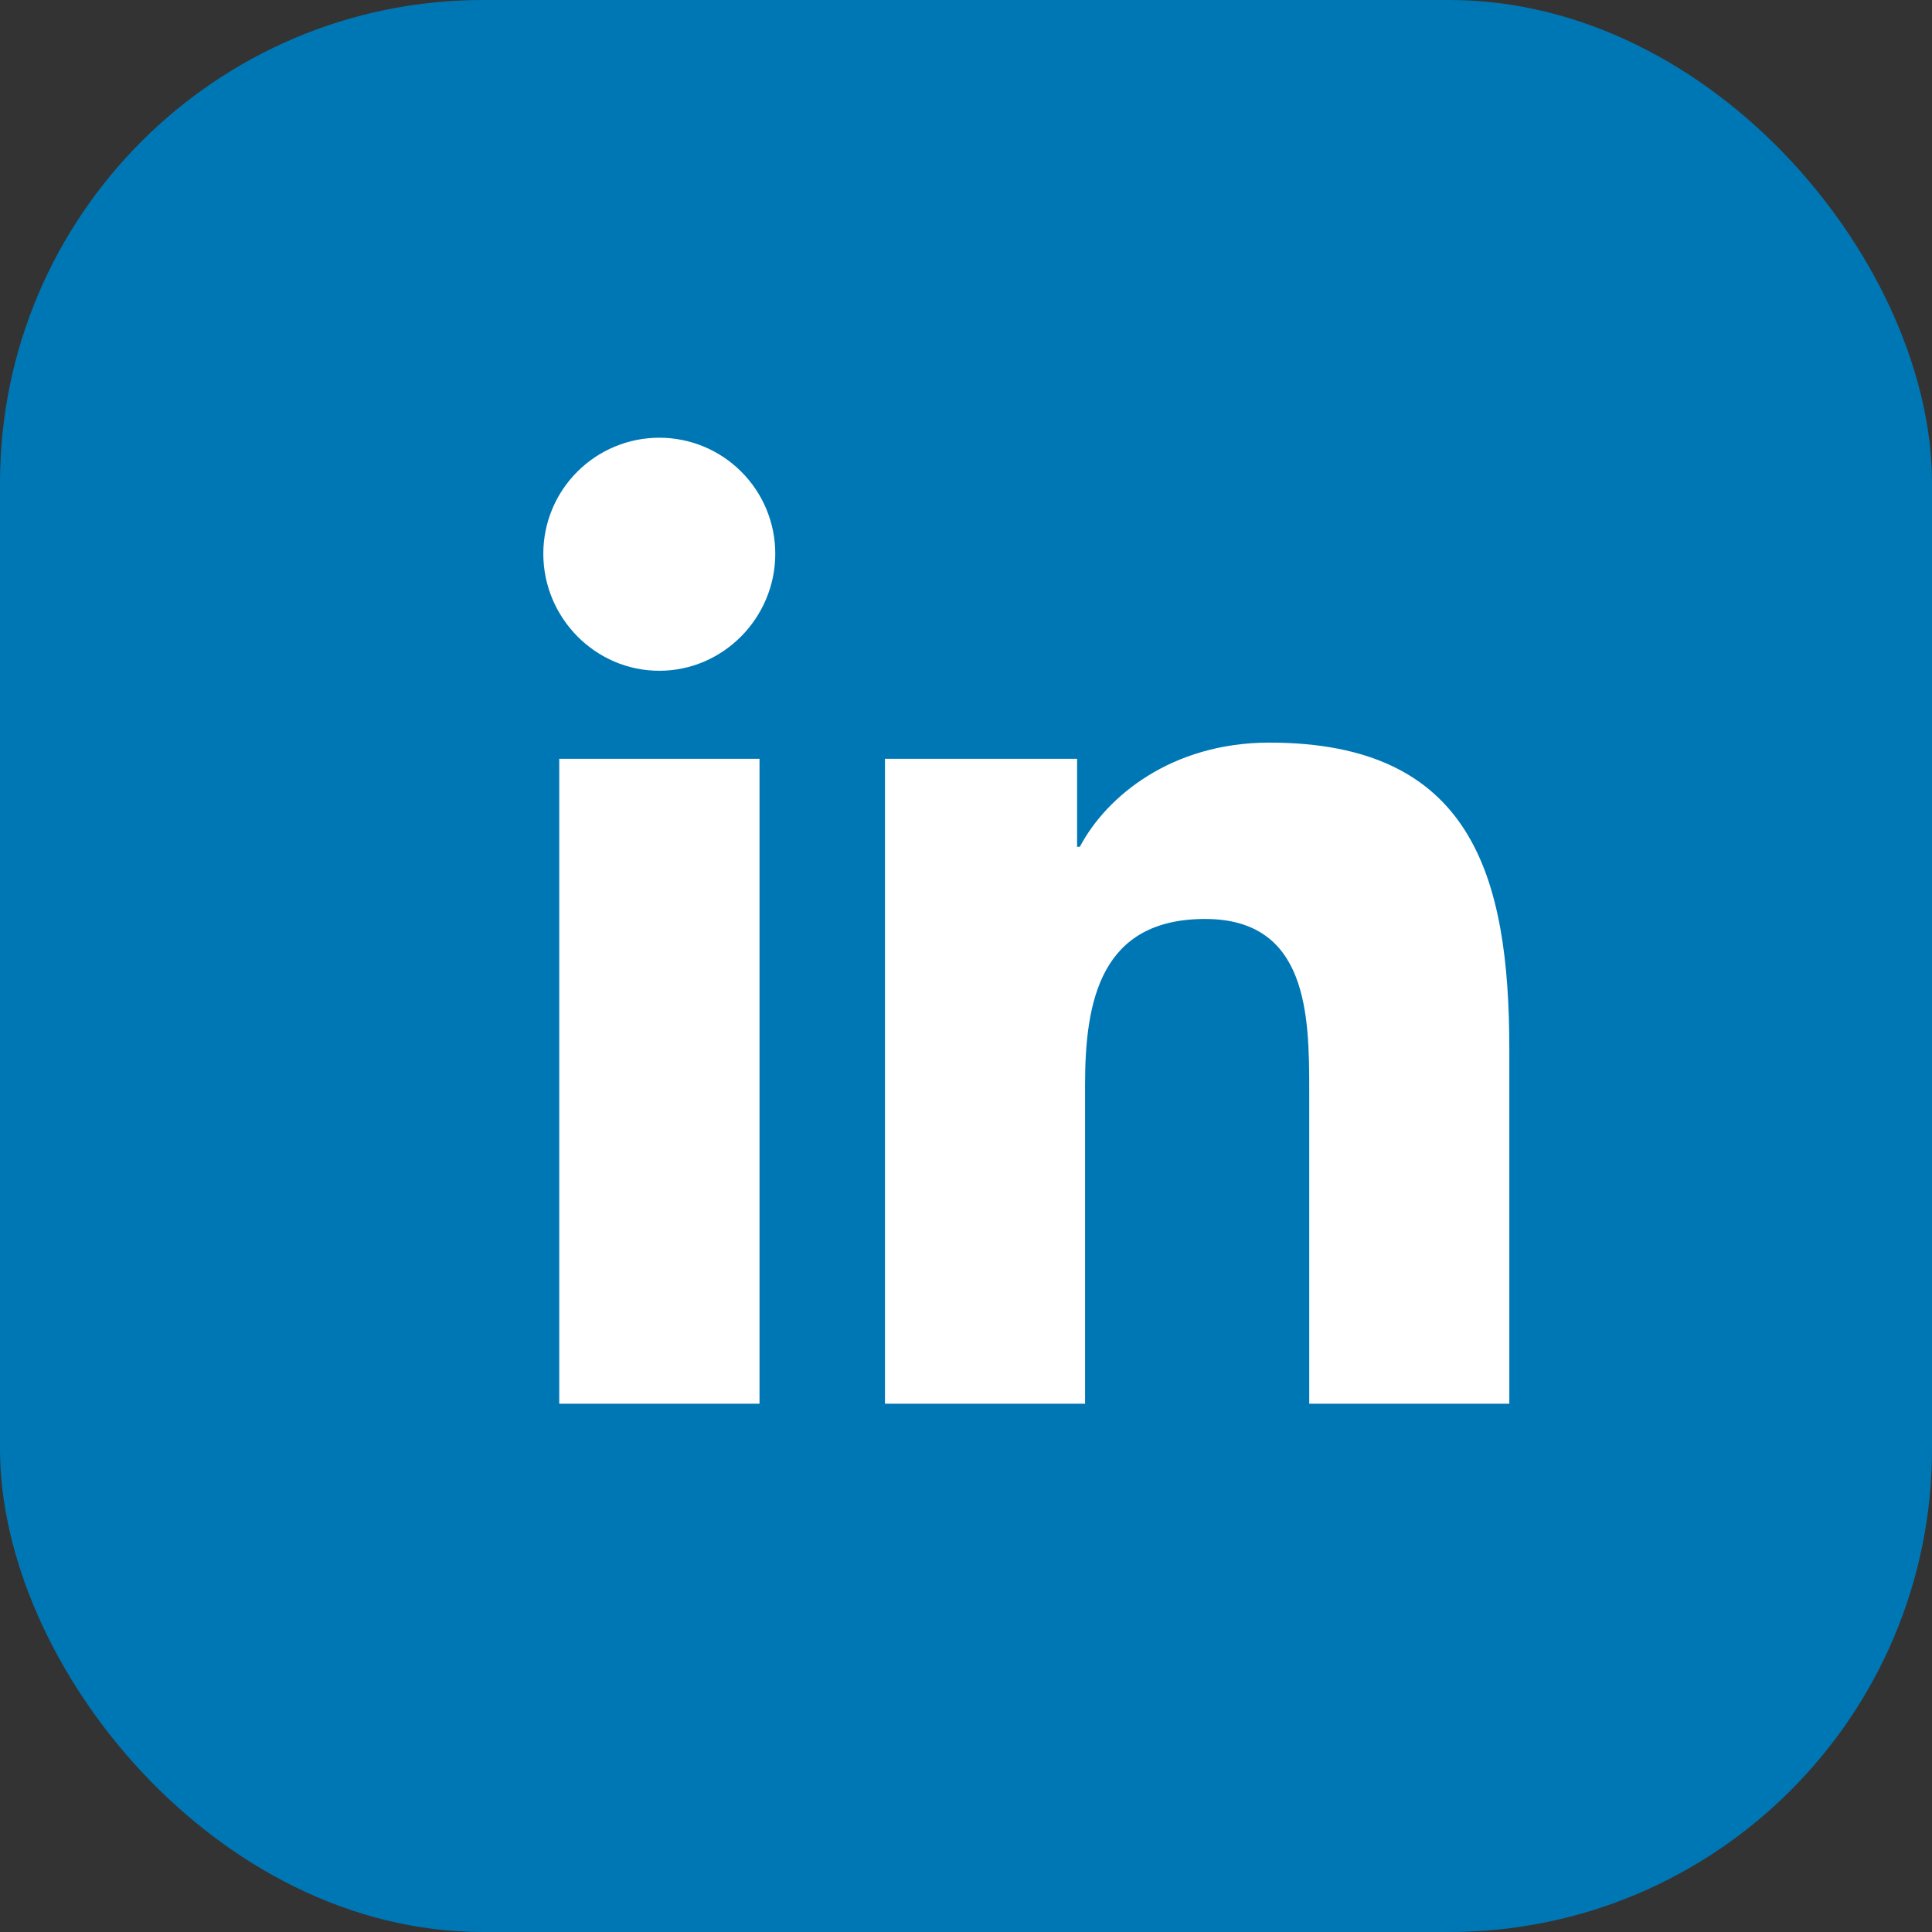 <svg width="32" height="32" viewBox="0 0 32 32" fill="none" xmlns="http://www.w3.org/2000/svg">
<rect x="0" y="0" width="32" height="32" fill="#333333" stroke="none"/>
<rect width="32" height="32" rx="8" fill="#0077B5"/>
<path d="M12.58 23.25H9.263V12.568H12.58V23.25ZM10.92 11.11C9.859 11.11 8.999 10.232 8.999 9.171C8.999 8.662 9.201 8.173 9.562 7.813C9.922 7.452 10.411 7.25 10.92 7.25C11.43 7.25 11.918 7.452 12.278 7.813C12.639 8.173 12.841 8.662 12.841 9.171C12.841 10.232 11.98 11.11 10.92 11.11ZM24.995 23.25H21.685V18.05C21.685 16.811 21.66 15.221 19.961 15.221C18.236 15.221 17.972 16.568 17.972 17.961V23.25H14.658V12.568H17.84V14.025H17.886C18.329 13.185 19.411 12.3 21.025 12.3C24.382 12.3 24.999 14.511 24.999 17.382V23.25H24.995Z" fill="white"/>
</svg>
